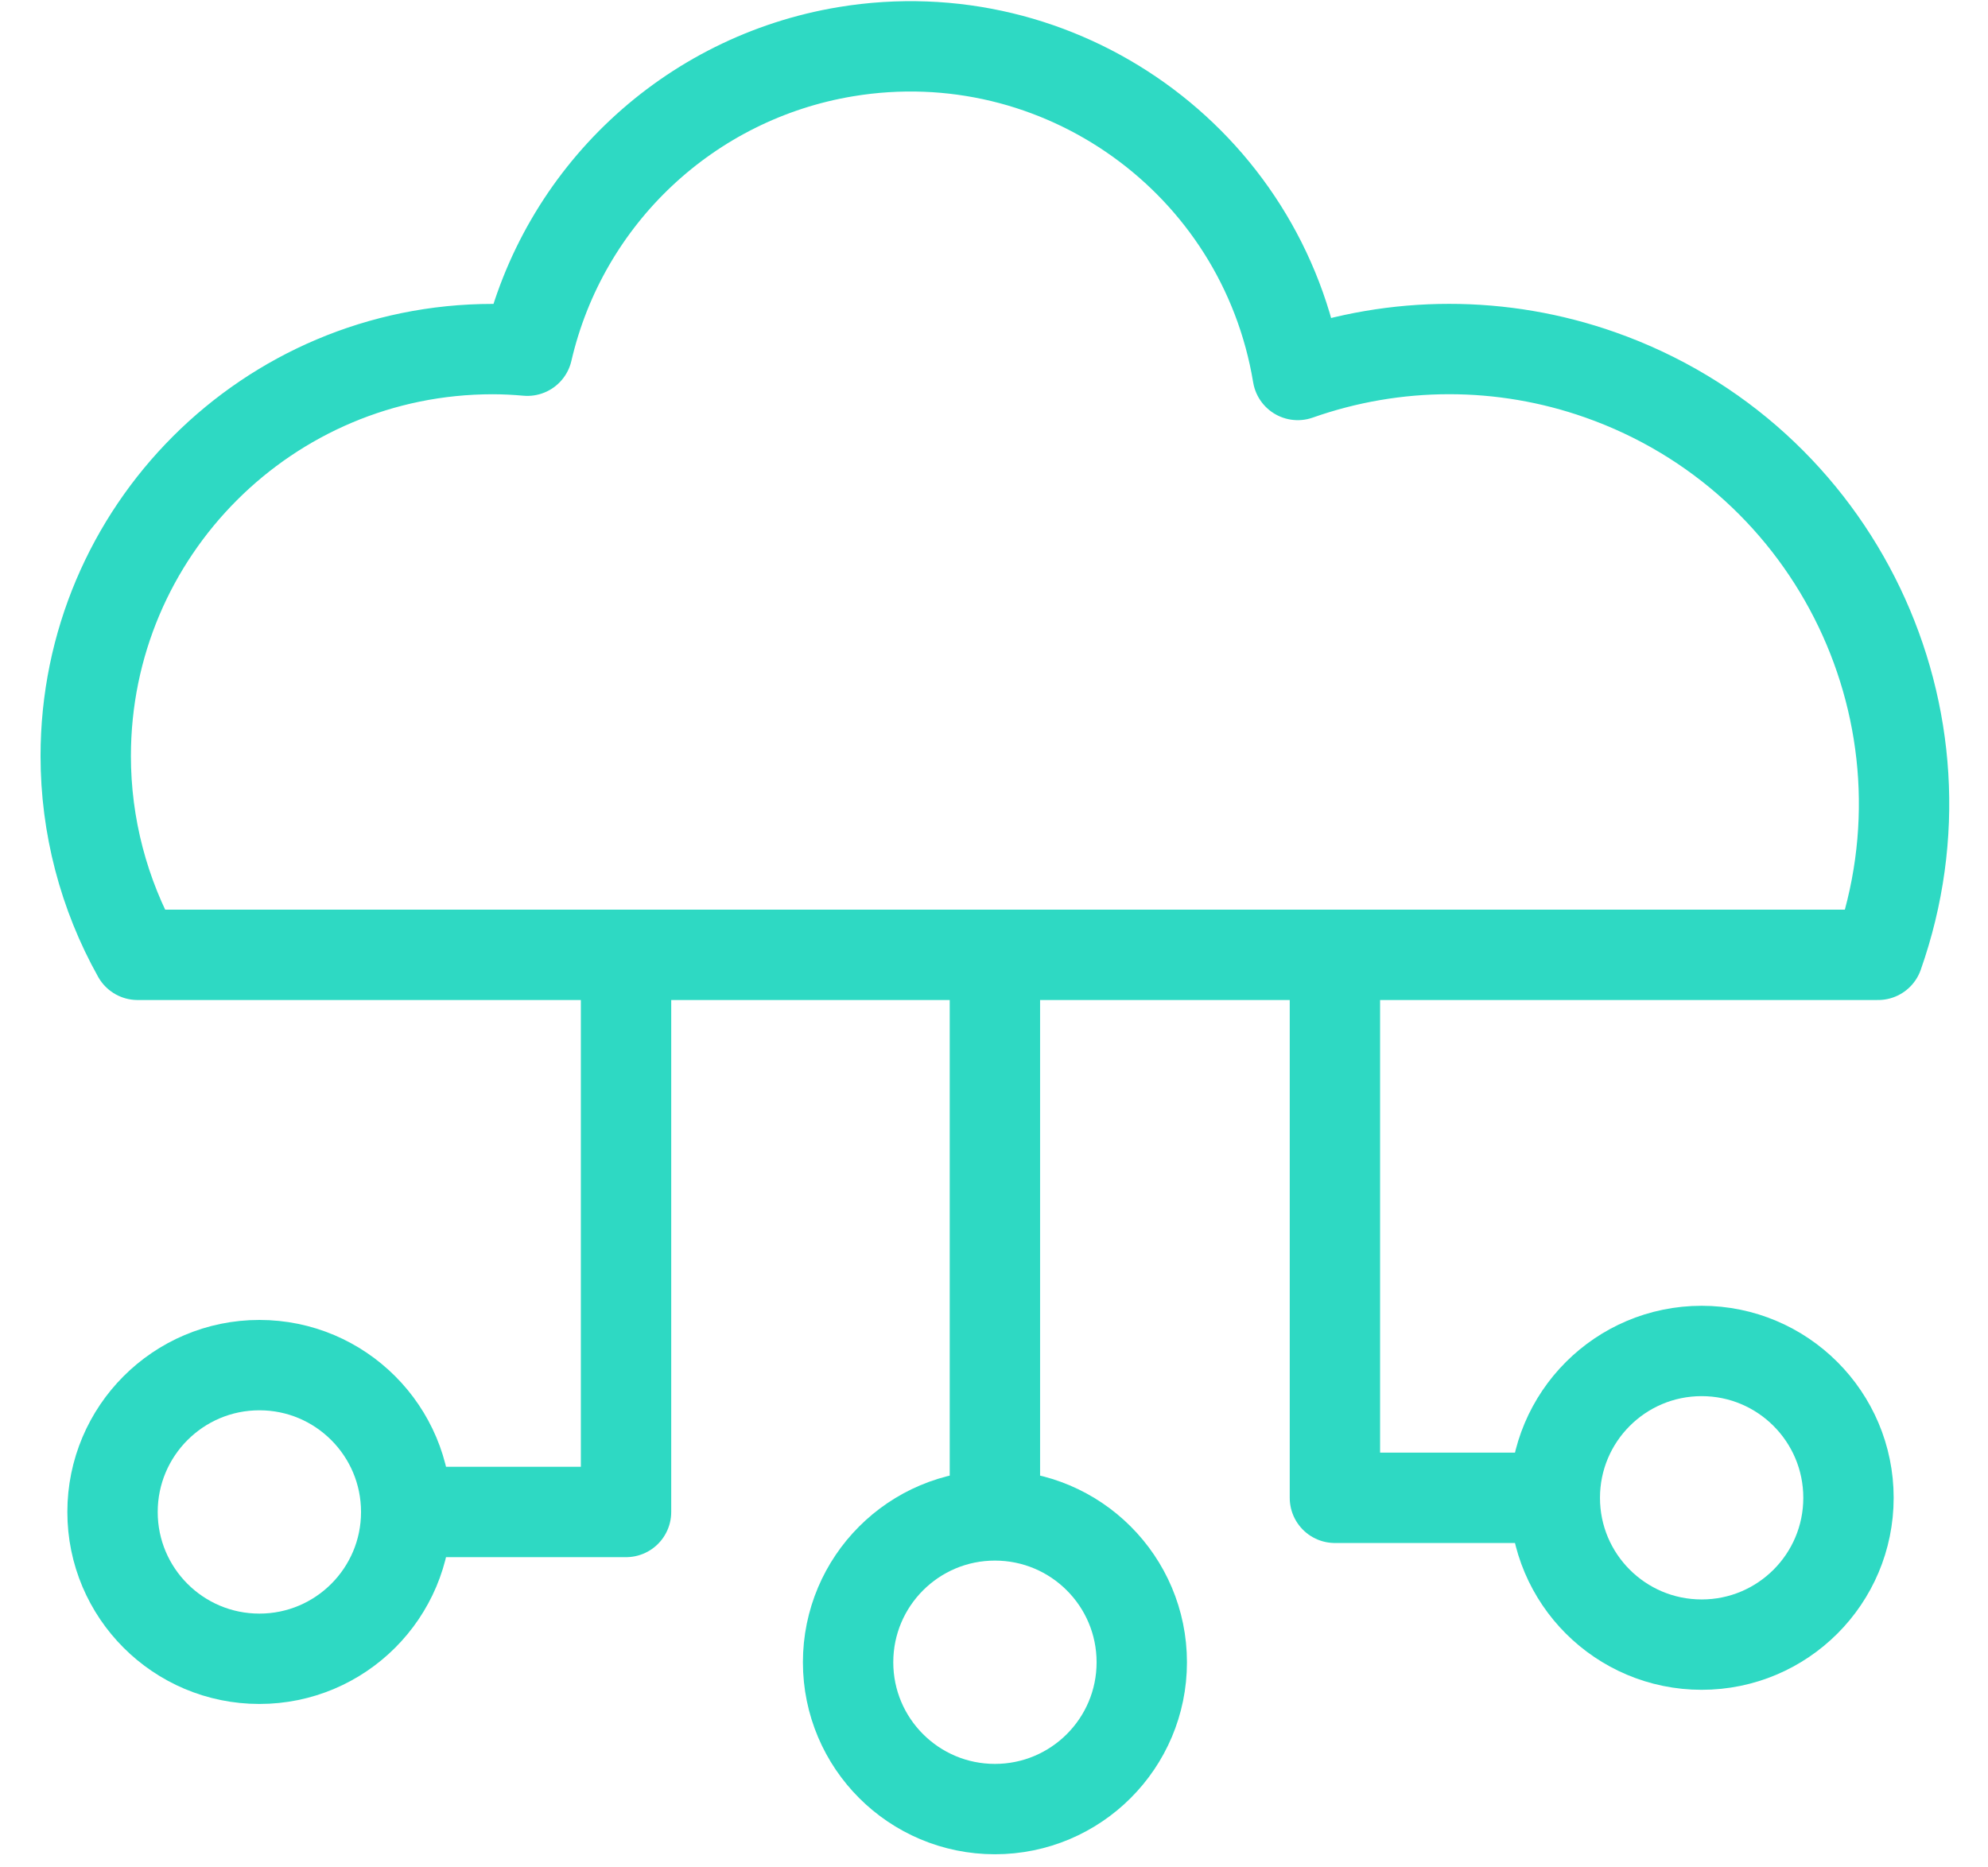 <svg width="33" height="31" viewBox="0 0 33 31" fill="none" xmlns="http://www.w3.org/2000/svg">
<path d="M22.159 15.616V24.865H25.419" stroke="#2ED9C3" stroke-width="1.5" stroke-linejoin="round"/>
<path d="M28.247 27.302C29.593 27.302 30.684 26.211 30.684 24.865C30.684 23.519 29.593 22.427 28.247 22.427C26.9 22.427 25.809 23.519 25.809 24.865C25.809 26.211 26.9 27.302 28.247 27.302Z" stroke="#2ED9C3" stroke-width="1.5" stroke-linejoin="round"/>
<path d="M10.392 15.851V25.1H7.133" stroke="#2ED9C3" stroke-width="1.5" stroke-linejoin="round"/>
<path d="M4.306 27.537C5.652 27.537 6.743 26.446 6.743 25.1C6.743 23.754 5.652 22.662 4.306 22.662C2.959 22.662 1.868 23.754 1.868 25.1C1.868 26.446 2.959 27.537 4.306 27.537Z" stroke="#2ED9C3" stroke-width="1.5" stroke-linejoin="round"/>
<path d="M16.515 30.032C17.861 30.032 18.953 28.941 18.953 27.595C18.953 26.248 17.861 25.157 16.515 25.157C15.169 25.157 14.078 26.248 14.078 27.595C14.078 28.941 15.169 30.032 16.515 30.032Z" stroke="#2ED9C3" stroke-width="1.5" stroke-linejoin="round"/>
<path d="M16.515 25.157V15.616" stroke="#2ED9C3" stroke-width="1.5" stroke-linejoin="round"/>
<path d="M31.176 15.851C32.561 11.919 30.496 7.608 26.563 6.223C24.938 5.65 23.166 5.652 21.542 6.225C20.953 2.672 17.595 0.269 14.041 0.858C11.437 1.29 9.35 3.249 8.754 5.822C8.564 5.805 8.372 5.795 8.178 5.795C4.448 5.795 1.423 8.82 1.423 12.551C1.423 13.706 1.72 14.843 2.284 15.851H31.176Z" stroke="#2ED9C3" stroke-width="1.5" stroke-linecap="square" stroke-linejoin="round"/>
</svg>
